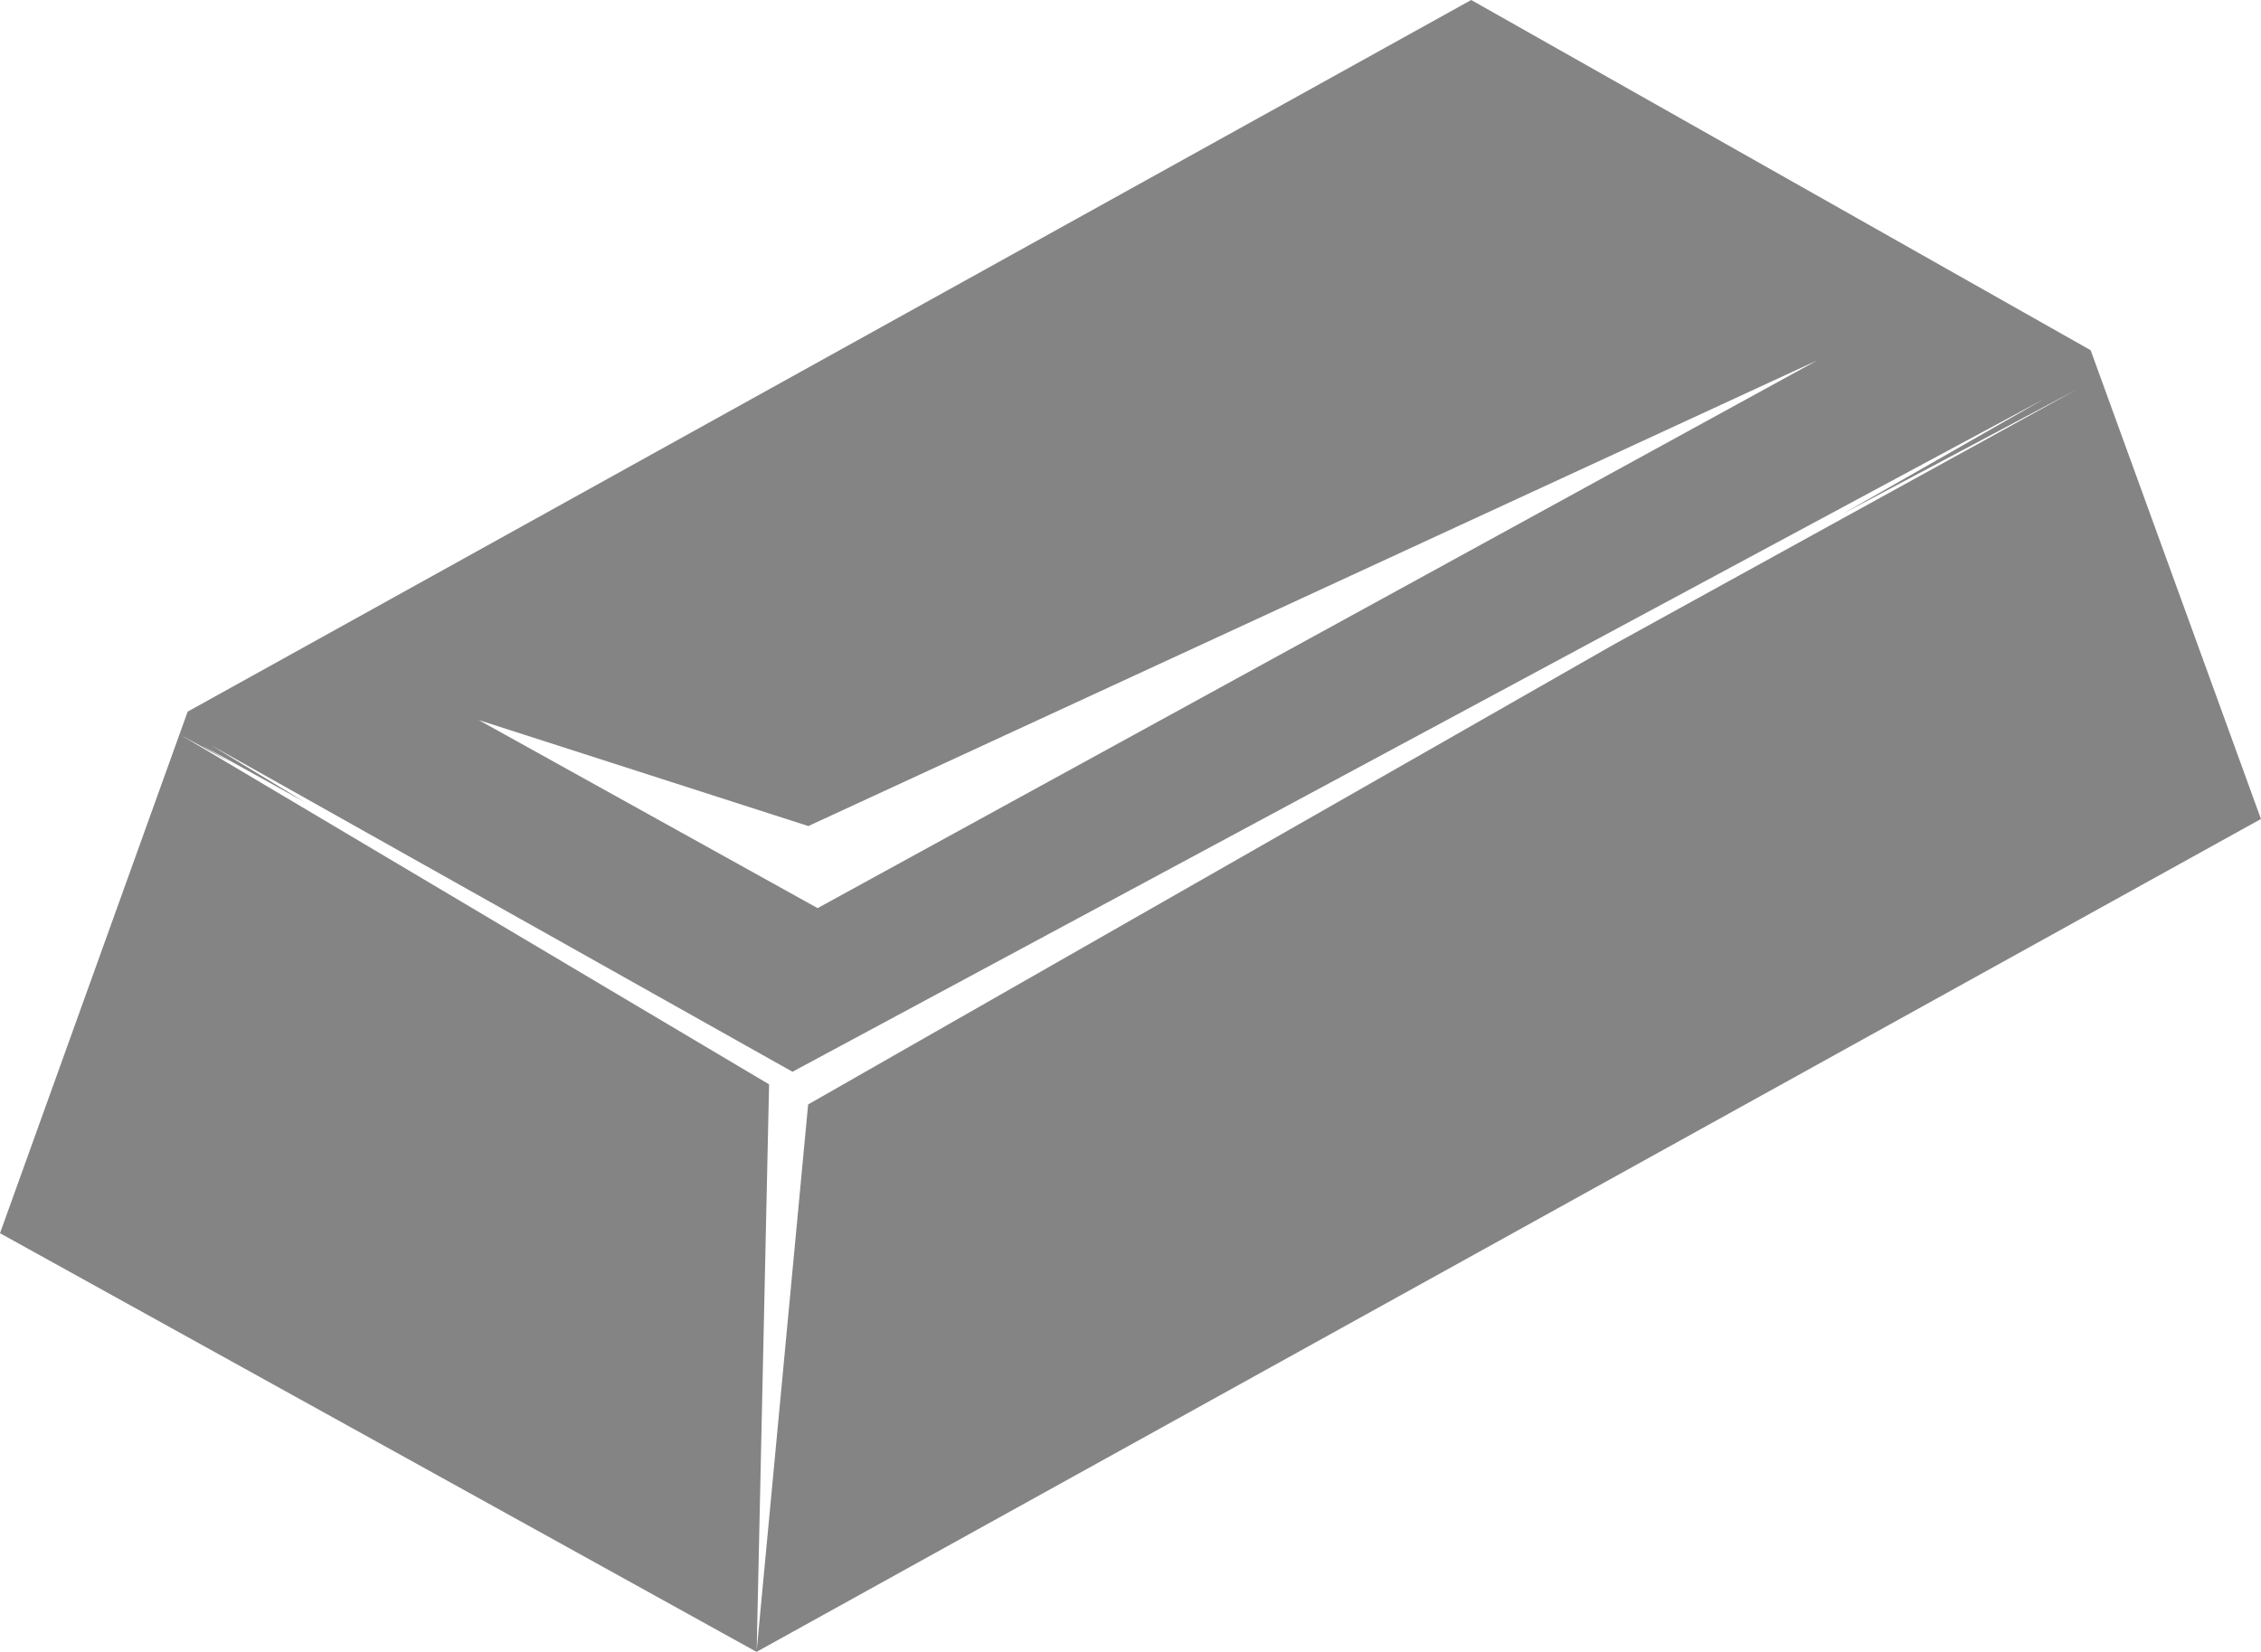 <svg width="26" height="19" viewBox="0 0 26 19" fill="none" xmlns="http://www.w3.org/2000/svg">
<path d="M9.114 12.328L9.113 12.327L9.109 12.325L9.114 12.328ZM26 9.421L24.041 4.028L16.918 0L2.158 8.185L0 14.184L8.701 19L8.844 12.472L2.075 8.452L2.656 8.771L2.324 8.573L3.507 9.227L2.431 8.573L9.113 12.327L23.501 4.591L21.198 5.906L23.894 4.473L18.557 7.413L9.293 12.703L8.7 18.999L25.999 9.42L26 9.421ZM9.402 10.445L5.505 8.282L9.295 9.501L20.899 4.144L9.402 10.445Z" fill="#848484"/>
</svg>

